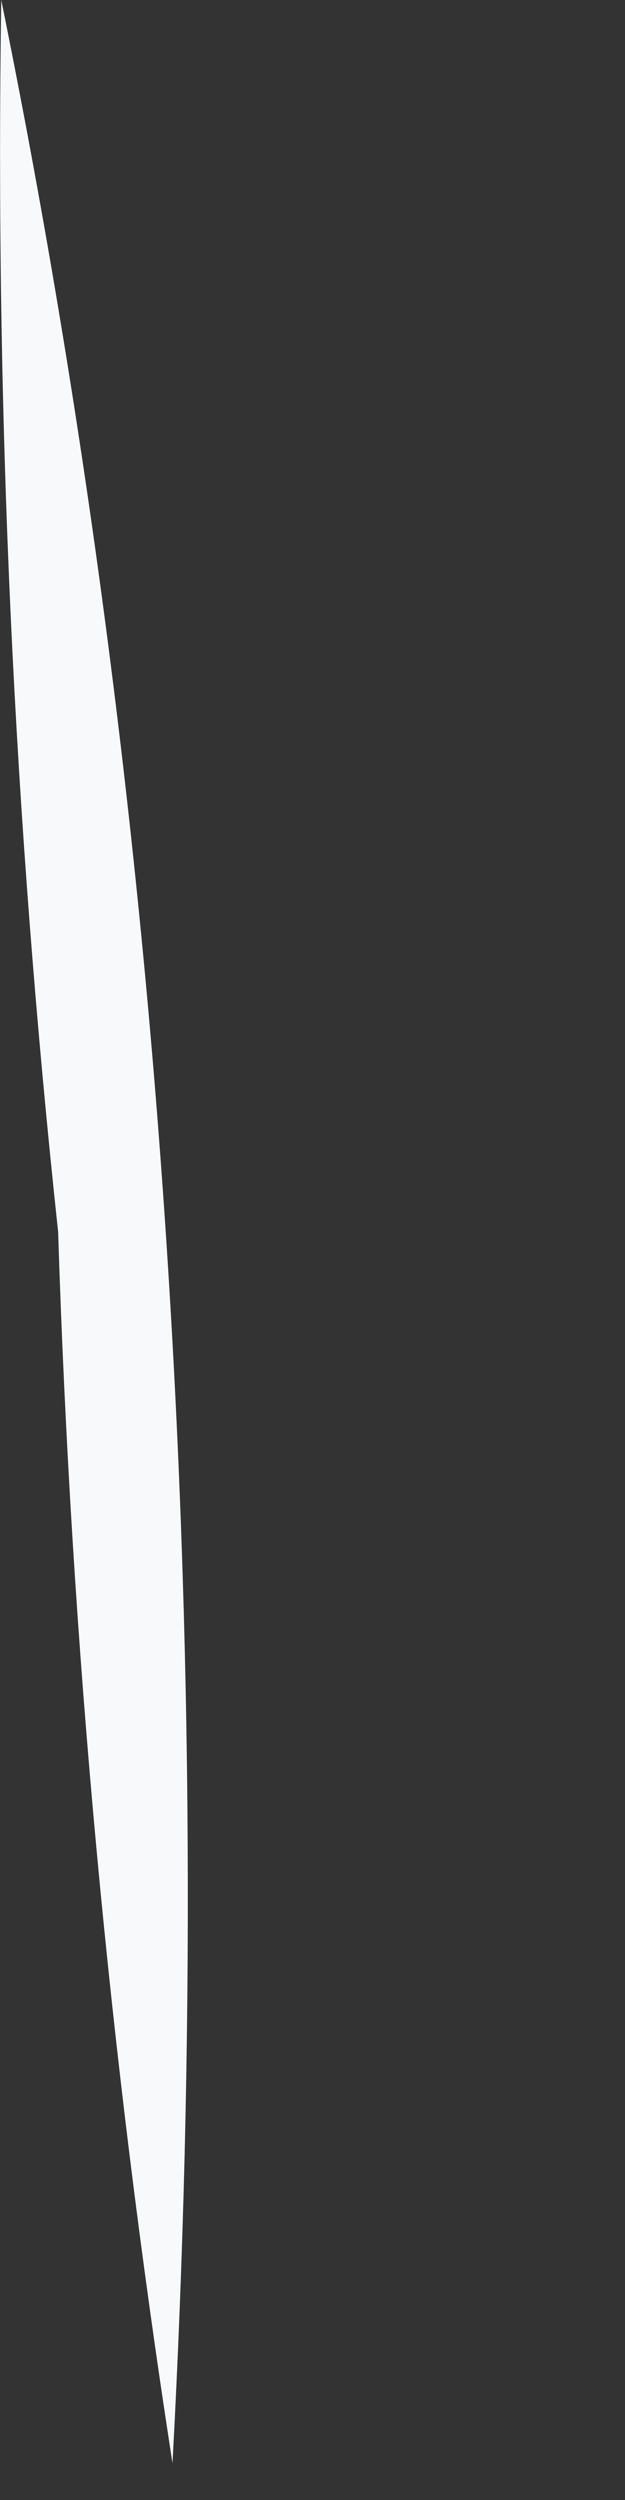 <?xml version="1.0" encoding="utf-8"?>
<svg xmlns="http://www.w3.org/2000/svg" fill="none" height="100%" overflow="visible" preserveAspectRatio="none" style="display: block;" viewBox="0 0 1 4" width="100%">
<rect x="0" y="0" width="1" height="4" fill="#333333" stroke="none"/>
<path d="M0.276 3.941C0.175 3.291 0.114 2.631 0.093 1.971C0.022 1.31 -0.008 0.66 0.002 0C0.266 1.3 0.347 2.621 0.276 3.941Z" fill="#F7F9FB" id="Vector"/>
</svg>